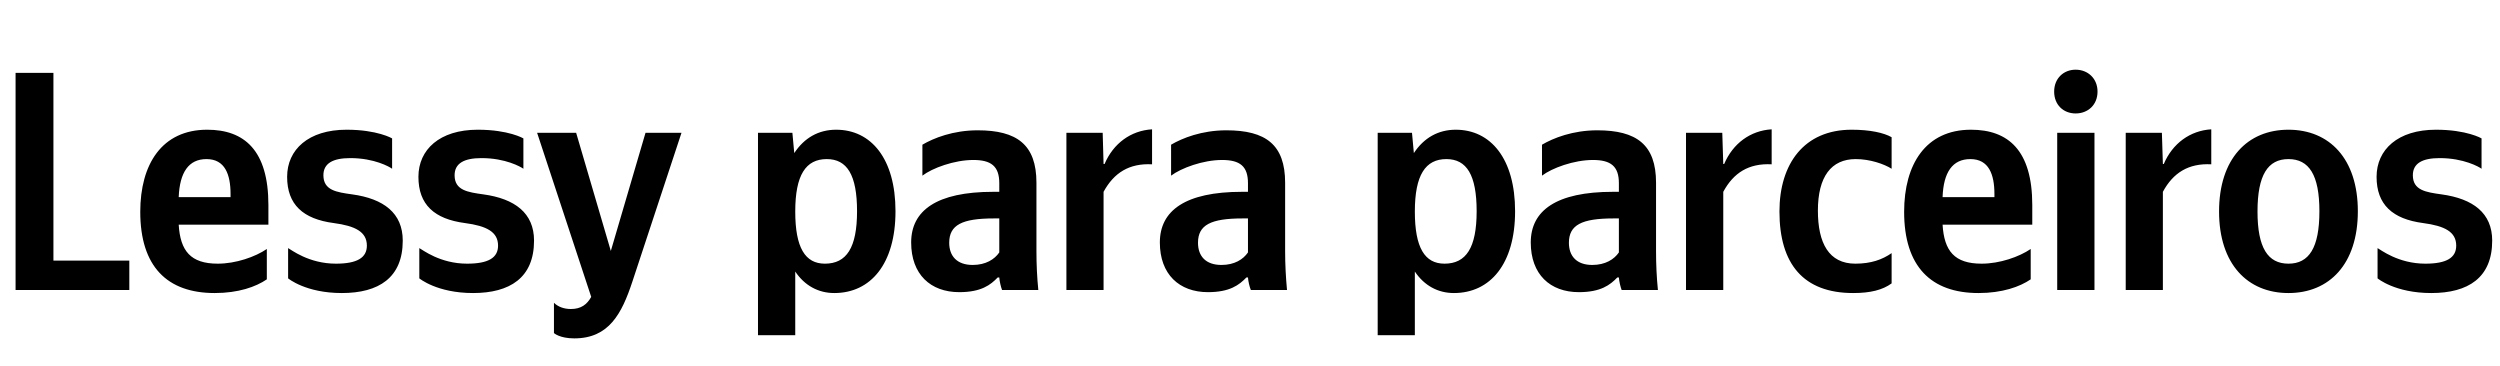 <svg xmlns="http://www.w3.org/2000/svg" xmlns:xlink="http://www.w3.org/1999/xlink" width="253.632" height="37.152"><path fill="#000" d="M1.58 7.39L1.58 29.42L13.12 29.42L13.12 26.44L5.42 26.44L5.42 7.39ZM27.07 28.34L27.07 25.26C25.90 26.06 23.93 26.75 22.09 26.75C19.34 26.75 18.29 25.46 18.13 22.79L27.23 22.79L27.23 20.80C27.23 15.25 24.79 13.16 21.02 13.16C16.42 13.16 14.23 16.67 14.23 21.49C14.23 27.04 16.96 29.73 21.78 29.73C24.19 29.73 25.96 29.10 27.07 28.34ZM20.95 16.14C22.82 16.14 23.39 17.69 23.39 19.69L23.39 20.00L18.13 20.00C18.23 17.47 19.15 16.14 20.95 16.14ZM34.68 29.73C38.42 29.73 40.86 28.18 40.86 24.41C40.86 21.62 38.93 20.16 35.73 19.72C34.14 19.50 32.81 19.31 32.81 17.78C32.81 16.58 33.76 16.04 35.54 16.04C37.98 16.04 39.53 16.93 39.78 17.12L39.78 14.04C39.78 14.04 38.29 13.16 35.16 13.16C31.29 13.16 29.13 15.18 29.13 17.94C29.13 20.76 30.75 22.22 33.86 22.63C36.04 22.92 37.22 23.52 37.22 24.92C37.22 26.15 36.23 26.75 34.08 26.75C31.32 26.75 29.54 25.33 29.23 25.17L29.23 28.24C29.23 28.24 31.00 29.73 34.68 29.73ZM47.99 29.73C51.73 29.73 54.18 28.18 54.18 24.41C54.18 21.62 52.24 20.16 49.04 19.72C47.45 19.50 46.12 19.31 46.12 17.78C46.12 16.58 47.07 16.04 48.85 16.04C51.29 16.04 52.84 16.93 53.10 17.12L53.10 14.04C53.10 14.04 51.61 13.16 48.47 13.16C44.60 13.16 42.45 15.18 42.45 17.94C42.45 20.76 44.06 22.22 47.17 22.63C49.36 22.92 50.53 23.52 50.53 24.92C50.53 26.15 49.55 26.75 47.39 26.75C44.63 26.75 42.86 25.33 42.54 25.17L42.54 28.24C42.54 28.24 44.32 29.73 47.99 29.73ZM58.26 34.33C61.78 34.33 63.08 31.83 64.16 28.56L69.14 13.47L65.49 13.47L61.97 25.46L58.45 13.47L54.49 13.47L59.98 30.12C59.56 30.88 58.96 31.35 57.92 31.35C57.22 31.35 56.62 31.13 56.20 30.72L56.20 33.79C56.20 33.79 56.77 34.33 58.26 34.33ZM80.39 13.47L76.90 13.47L76.90 34.01L80.68 34.01L80.68 27.55C81.63 28.97 83.02 29.73 84.64 29.73C88.32 29.73 90.85 26.79 90.85 21.43C90.85 16.10 88.38 13.16 84.83 13.16C83.05 13.16 81.60 13.98 80.58 15.53ZM83.69 26.75C81.69 26.75 80.68 25.14 80.68 21.46C80.68 17.75 81.75 16.14 83.88 16.14C85.94 16.14 86.95 17.75 86.95 21.43C86.95 25.14 85.88 26.75 83.69 26.75ZM105.15 18.54C105.15 14.68 103.18 13.22 99.19 13.22C96.69 13.22 94.72 14.01 93.58 14.68L93.58 17.82C94.59 17.05 96.81 16.23 98.75 16.23C100.55 16.23 101.38 16.86 101.38 18.58L101.38 19.46L100.77 19.46C95.00 19.46 92.44 21.37 92.44 24.60C92.44 27.83 94.40 29.64 97.32 29.64C99.54 29.64 100.49 28.91 101.22 28.15L101.38 28.15C101.41 28.56 101.54 29.10 101.66 29.42L105.34 29.42C105.21 28.12 105.15 26.82 105.15 25.52ZM101.38 25.61C100.90 26.31 100.01 26.88 98.68 26.88C97.10 26.88 96.30 25.99 96.30 24.63C96.30 22.82 97.60 22.16 100.84 22.16L101.38 22.16ZM111.96 19.46C113.01 17.53 114.56 16.55 116.88 16.67L116.88 13.12C114.72 13.25 112.95 14.55 112.06 16.64L111.96 16.64L111.87 13.47L108.19 13.47L108.19 29.42L111.96 29.42ZM130.38 18.54C130.38 14.68 128.42 13.22 124.42 13.22C121.92 13.22 119.95 14.01 118.81 14.68L118.81 17.82C119.83 17.05 122.05 16.23 123.98 16.23C125.79 16.23 126.61 16.86 126.61 18.58L126.61 19.46L126.01 19.46C120.24 19.46 117.67 21.37 117.67 24.60C117.67 27.83 119.64 29.64 122.55 29.64C124.77 29.64 125.72 28.91 126.45 28.15L126.61 28.15C126.64 28.56 126.77 29.10 126.90 29.42L130.57 29.42C130.45 28.12 130.38 26.82 130.38 25.52ZM126.61 25.61C126.13 26.31 125.25 26.88 123.92 26.88C122.33 26.88 121.54 25.99 121.54 24.63C121.54 22.82 122.84 22.16 126.07 22.16L126.61 22.16ZM143.25 13.47L139.77 13.47L139.77 34.01L143.54 34.01L143.54 27.55C144.49 28.97 145.88 29.73 147.50 29.73C151.18 29.73 153.71 26.79 153.71 21.43C153.71 16.10 151.24 13.16 147.69 13.16C145.92 13.16 144.46 13.98 143.44 15.53ZM146.55 26.75C144.55 26.75 143.54 25.14 143.54 21.46C143.54 17.75 144.62 16.14 146.74 16.14C148.80 16.14 149.81 17.75 149.81 21.43C149.81 25.14 148.74 26.75 146.55 26.75ZM168.01 18.54C168.01 14.68 166.04 13.22 162.05 13.22C159.55 13.22 157.58 14.01 156.44 14.68L156.44 17.82C157.45 17.05 159.67 16.23 161.61 16.23C163.41 16.23 164.24 16.86 164.24 18.58L164.24 19.46L163.64 19.46C157.87 19.46 155.30 21.37 155.30 24.60C155.30 27.83 157.26 29.64 160.18 29.64C162.40 29.64 163.35 28.91 164.08 28.15L164.24 28.15C164.27 28.56 164.40 29.10 164.52 29.42L168.20 29.42C168.07 28.12 168.01 26.82 168.01 25.52ZM164.24 25.61C163.76 26.31 162.87 26.88 161.54 26.88C159.96 26.88 159.17 25.99 159.17 24.63C159.17 22.82 160.47 22.16 163.70 22.16L164.24 22.16ZM174.83 19.46C175.87 17.53 177.42 16.55 179.74 16.67L179.74 13.12C177.58 13.25 175.81 14.55 174.92 16.64L174.83 16.64L174.73 13.47L171.05 13.47L171.05 29.42L174.83 29.42ZM188.01 29.73C189.76 29.73 190.99 29.42 191.91 28.75L191.91 25.68C190.96 26.34 189.82 26.75 188.23 26.75C185.54 26.75 184.43 24.66 184.43 21.37C184.43 17.91 185.79 16.14 188.27 16.14C189.72 16.14 191.15 16.64 191.91 17.12L191.91 13.92C191.12 13.47 189.72 13.16 187.85 13.16C183.04 13.16 180.53 16.61 180.53 21.46C180.53 26.79 182.97 29.73 188.01 29.73ZM206.02 28.34L206.02 25.26C204.85 26.06 202.88 26.75 201.04 26.75C198.28 26.75 197.24 25.46 197.08 22.79L206.18 22.79L206.18 20.80C206.18 15.25 203.74 13.16 199.96 13.16C195.37 13.16 193.18 16.67 193.18 21.49C193.18 27.04 195.91 29.73 200.72 29.73C203.13 29.73 204.91 29.10 206.02 28.34ZM199.90 16.14C201.77 16.14 202.34 17.69 202.34 19.69L202.34 20.00L197.08 20.00C197.17 17.47 198.09 16.14 199.90 16.14ZM210.58 11.51C211.82 11.51 212.80 10.65 212.80 9.29C212.80 7.96 211.82 7.07 210.58 7.07C209.35 7.07 208.40 7.96 208.40 9.29C208.40 10.65 209.35 11.51 210.58 11.51ZM208.71 13.47L208.71 29.42L212.49 29.42L212.49 13.47ZM219.43 19.46C220.47 17.53 222.03 16.55 224.34 16.67L224.34 13.12C222.19 13.25 220.41 14.55 219.52 16.64L219.43 16.64L219.33 13.47L215.66 13.47L215.66 29.42L219.43 29.42ZM232.17 13.16C228.02 13.16 225.13 16.10 225.13 21.46C225.13 26.79 228.02 29.73 232.17 29.73C236.32 29.73 239.21 26.79 239.21 21.43C239.21 16.10 236.32 13.16 232.17 13.16ZM232.17 26.75C230.08 26.75 229.03 25.14 229.03 21.46C229.03 17.75 230.08 16.14 232.17 16.14C234.26 16.14 235.31 17.75 235.31 21.43C235.31 25.14 234.26 26.75 232.17 26.75ZM246.66 29.73C250.40 29.73 252.84 28.18 252.84 24.41C252.84 21.62 250.91 20.16 247.70 19.72C246.12 19.50 244.79 19.31 244.79 17.78C244.79 16.58 245.74 16.04 247.51 16.04C249.95 16.04 251.51 16.93 251.76 17.12L251.76 14.04C251.76 14.04 250.27 13.16 247.13 13.16C243.27 13.16 241.11 15.18 241.11 17.94C241.11 20.76 242.73 22.22 245.83 22.63C248.02 22.92 249.19 23.52 249.19 24.92C249.19 26.15 248.21 26.75 246.06 26.75C243.30 26.75 241.52 25.33 241.21 25.17L241.21 28.24C241.21 28.24 242.98 29.73 246.66 29.73Z"/></svg>